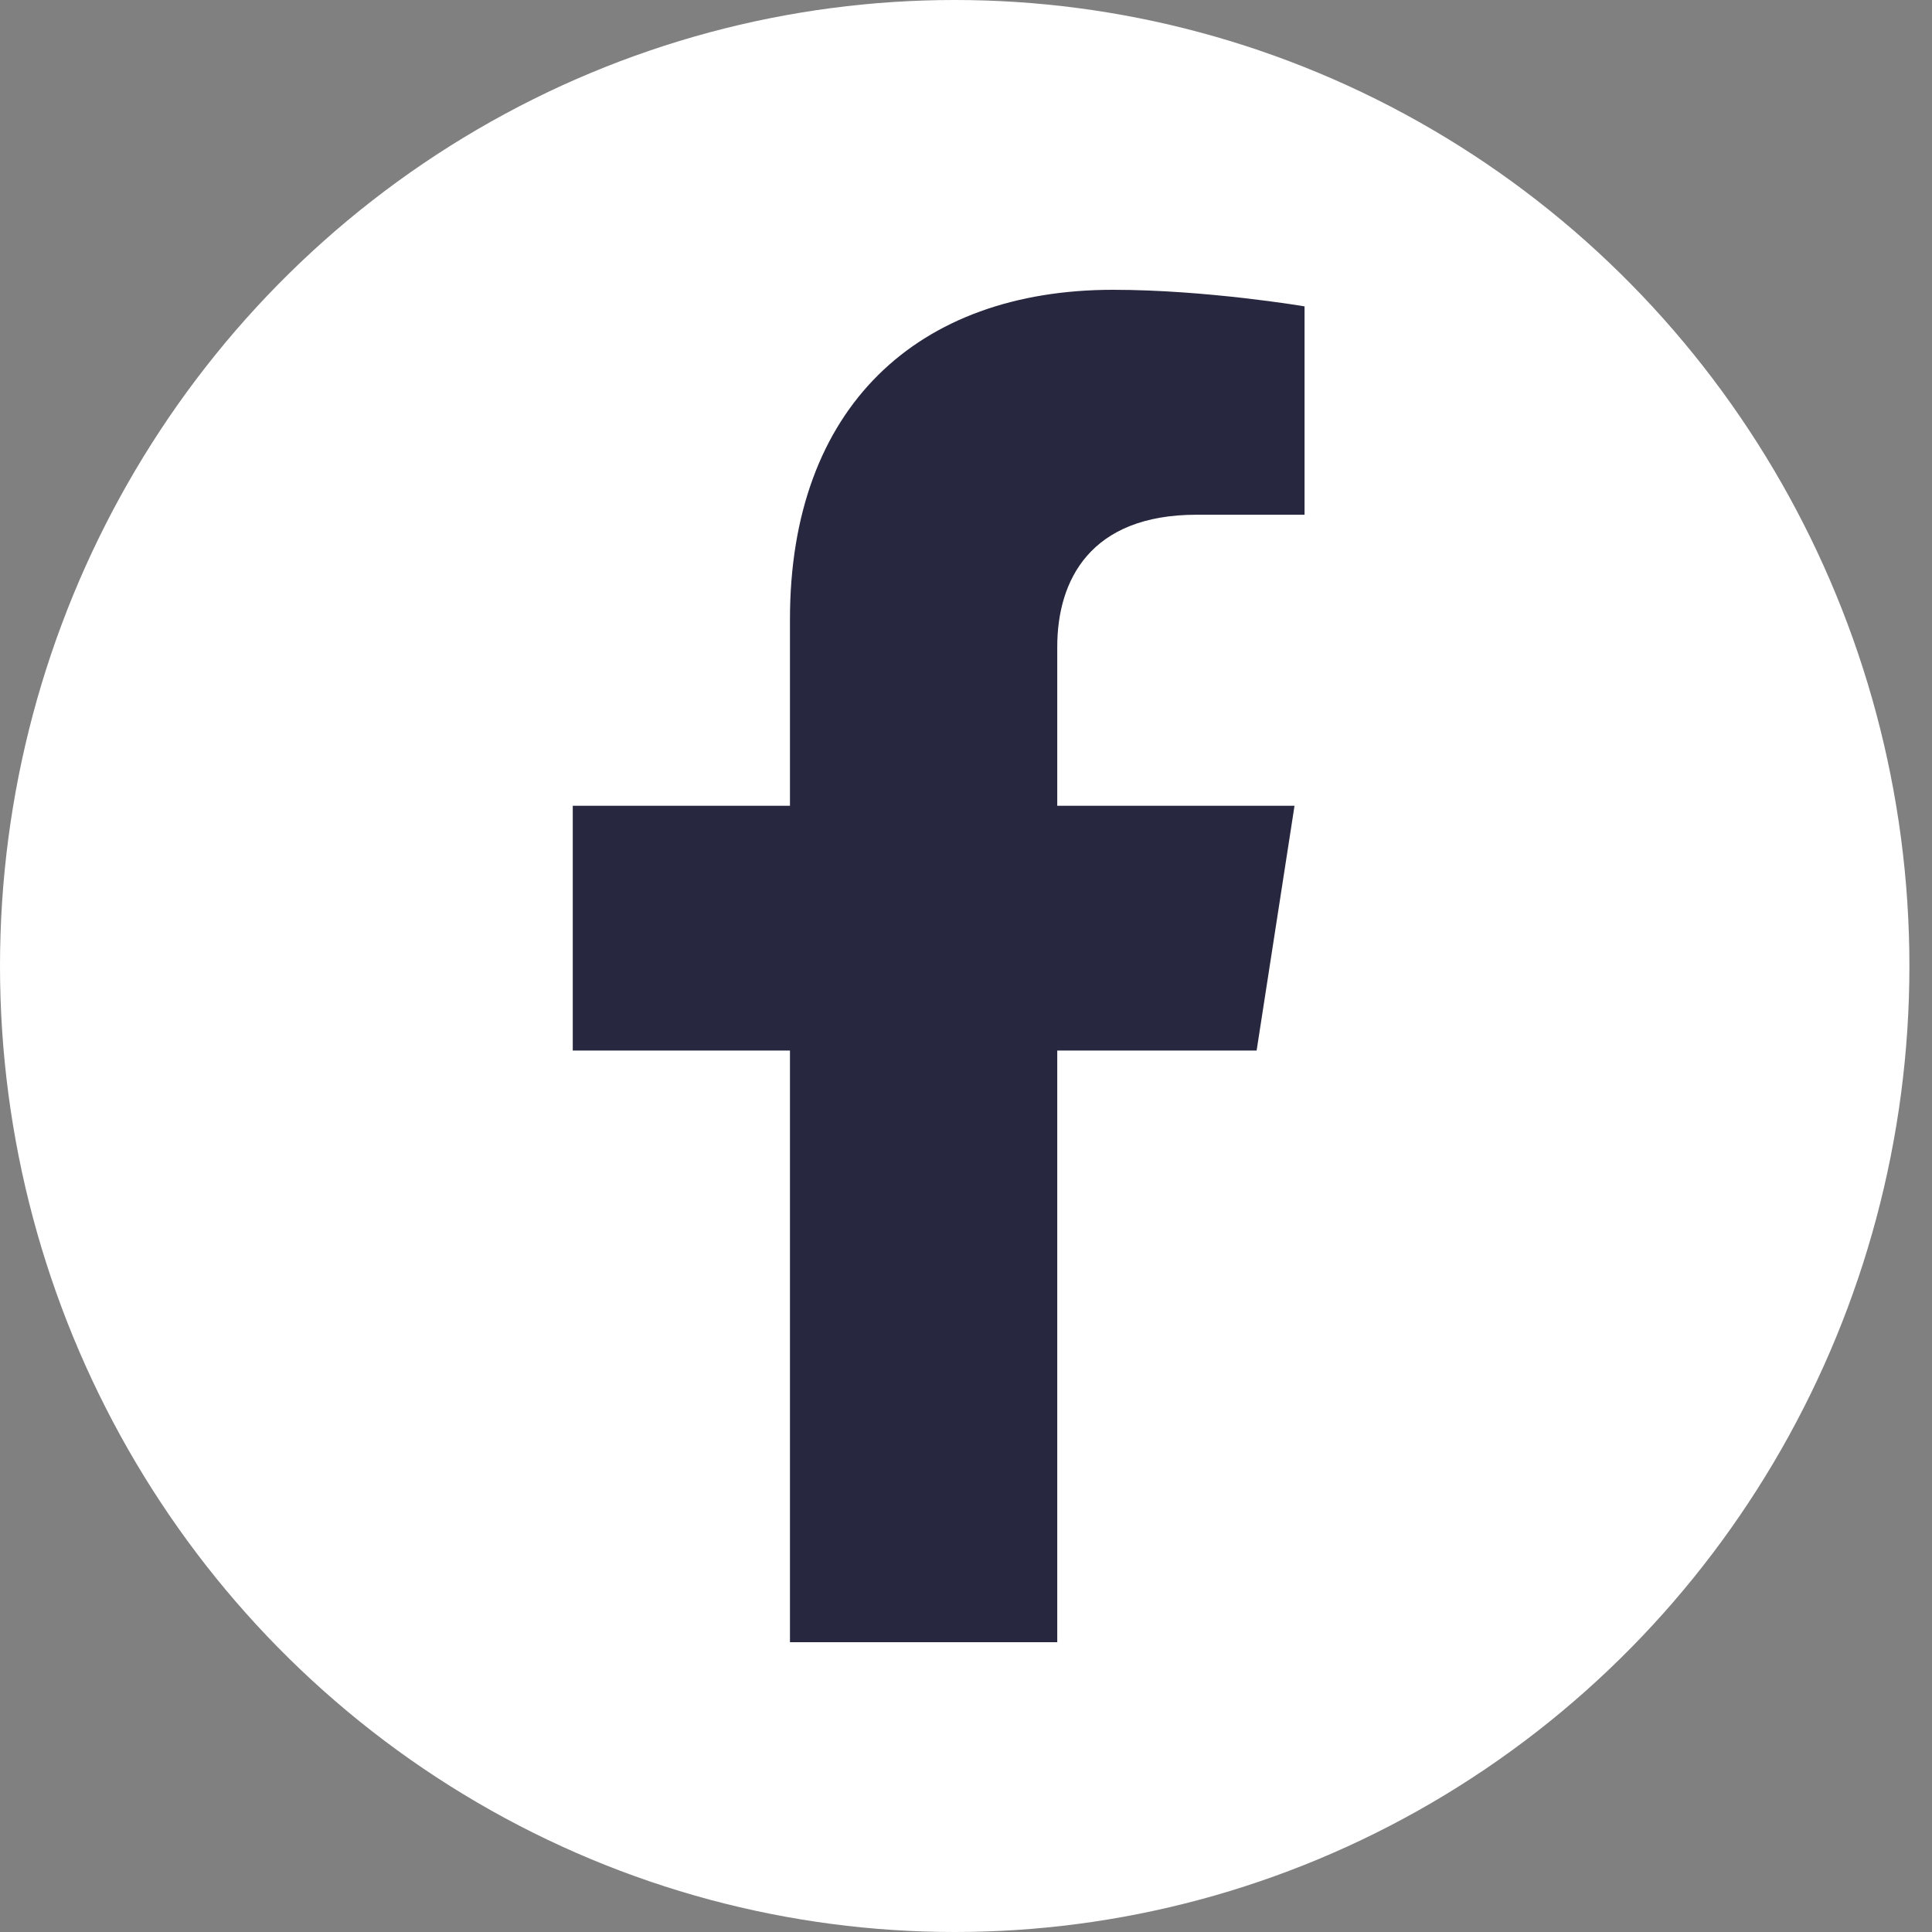 <svg width="26" height="26" viewBox="0 0 26 26" fill="none" xmlns="http://www.w3.org/2000/svg">
<rect x="0" y="0" width="26" height="26" fill="#808080" stroke="none"/>
<ellipse cx="12.848" cy="13" rx="12.848" ry="13" fill="white"/>
<path d="M16.911 14.138L17.421 10.844H14.228V8.706C14.228 7.805 14.674 6.927 16.104 6.927H17.556V4.123C17.556 4.123 16.239 3.9 14.979 3.9C12.35 3.9 10.631 5.478 10.631 8.334V10.844H7.708V14.138H10.631V22.1H14.228V14.138H16.911Z" fill="#27273F"/>
</svg>
